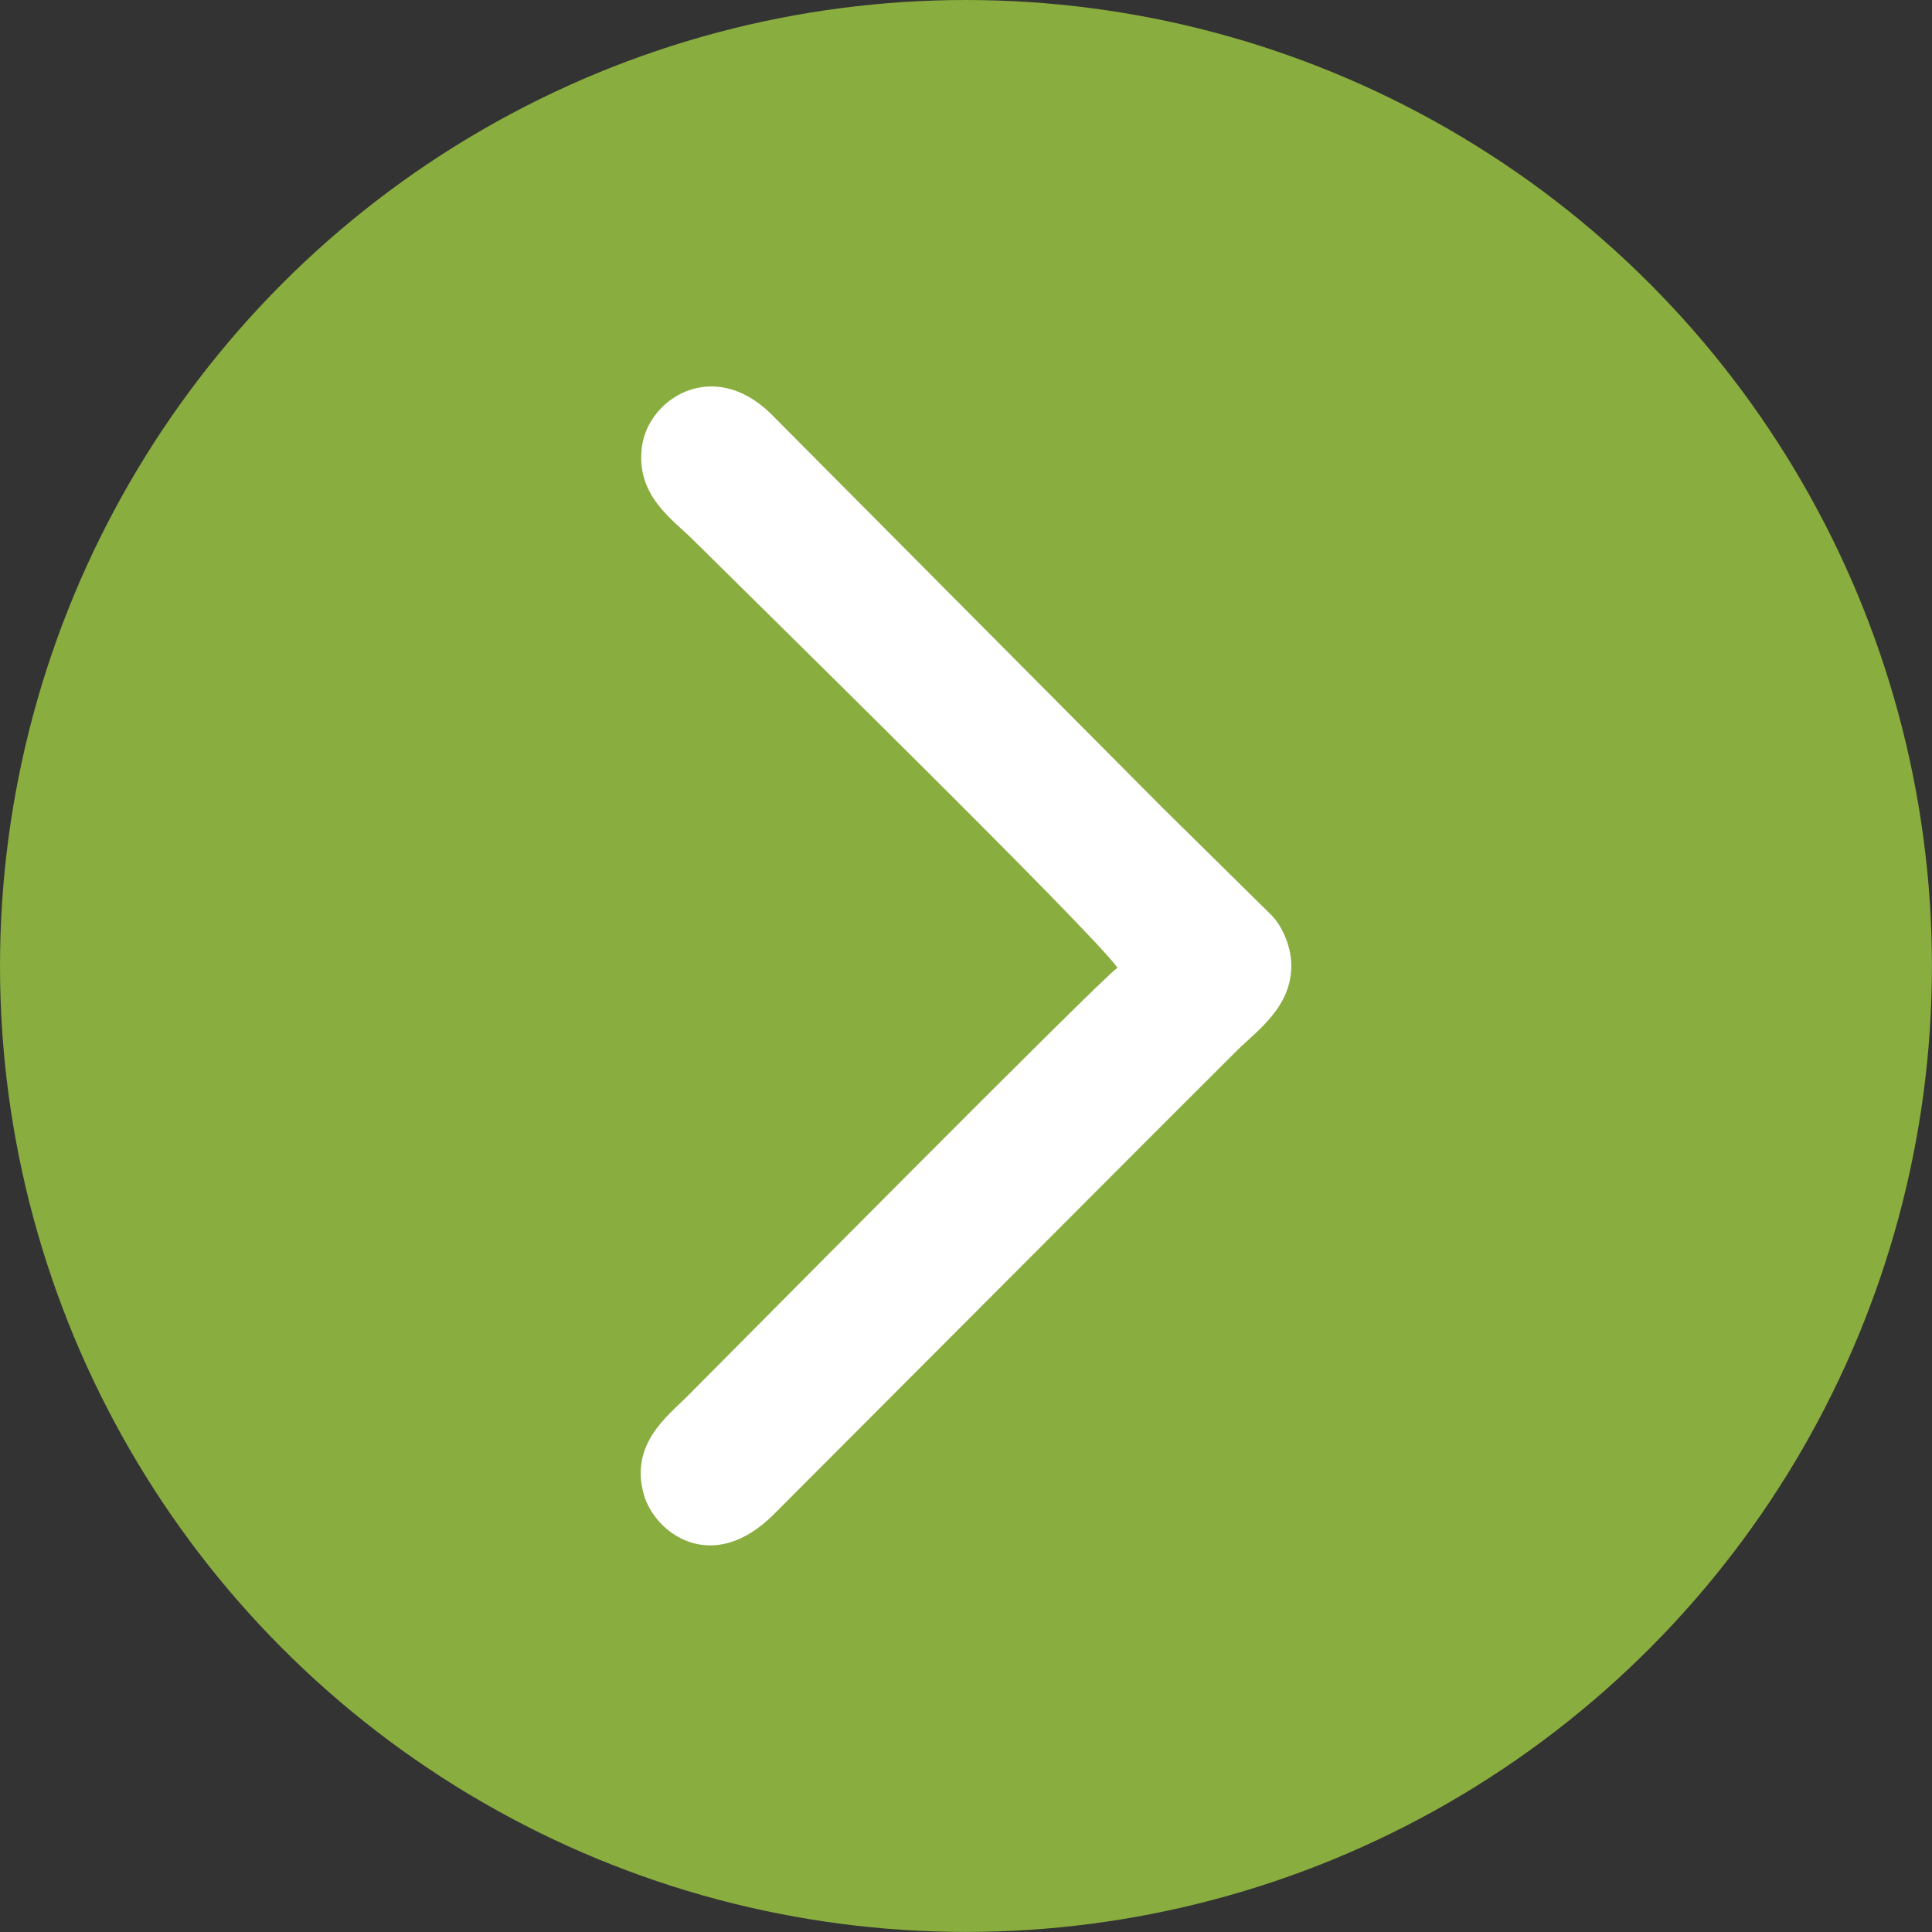 <?xml version="1.0" encoding="UTF-8"?> <!-- Creator: CorelDRAW 2019 (64-Bit) --> <svg xmlns="http://www.w3.org/2000/svg" xmlns:xlink="http://www.w3.org/1999/xlink" xml:space="preserve" width="25.93mm" height="25.93mm" style="shape-rendering:geometricPrecision; text-rendering:geometricPrecision; image-rendering:optimizeQuality; fill-rule:evenodd; clip-rule:evenodd" viewBox="0 0 282.15 282.15"><rect x="0" y="0" width="282.15" height="282.15" fill="#333333" stroke="none"/> <defs> <style type="text/css"> <![CDATA[ .fil0 {fill:#89AD3F} .fil1 {fill:white} ]]> </style> </defs> <g id="Слой_x0020_1">  <g id="_1868040459536"> <circle class="fil0" cx="141.07" cy="141.07" r="141.07"></circle> <path class="fil1" d="M163.17 141.35c-2.42,1.62 -57.94,57.71 -62.82,62.59 -2.83,2.83 -8.4,6.96 -6.33,14.31 1.58,5.62 9.95,11.94 18.99,2.9l57.18 -57.29c3.61,-3.6 6.89,-6.87 10.5,-10.48 2.77,-2.76 8,-6.31 7.89,-12.5 -0.05,-2.99 -1.53,-5.92 -3.02,-7.35l-15.84 -15.62c-7.01,-7.05 -13.68,-13.76 -20.69,-20.81 -7.08,-7.13 -13.83,-13.92 -20.91,-21.04l-15.69 -15.78c-8.39,-8.02 -17.71,-2.07 -18.67,4.89 -0.99,7.17 4.47,10.68 7.44,13.65 6.09,6.07 59.36,58.28 61.98,62.52z"></path> </g> </g> </svg> 